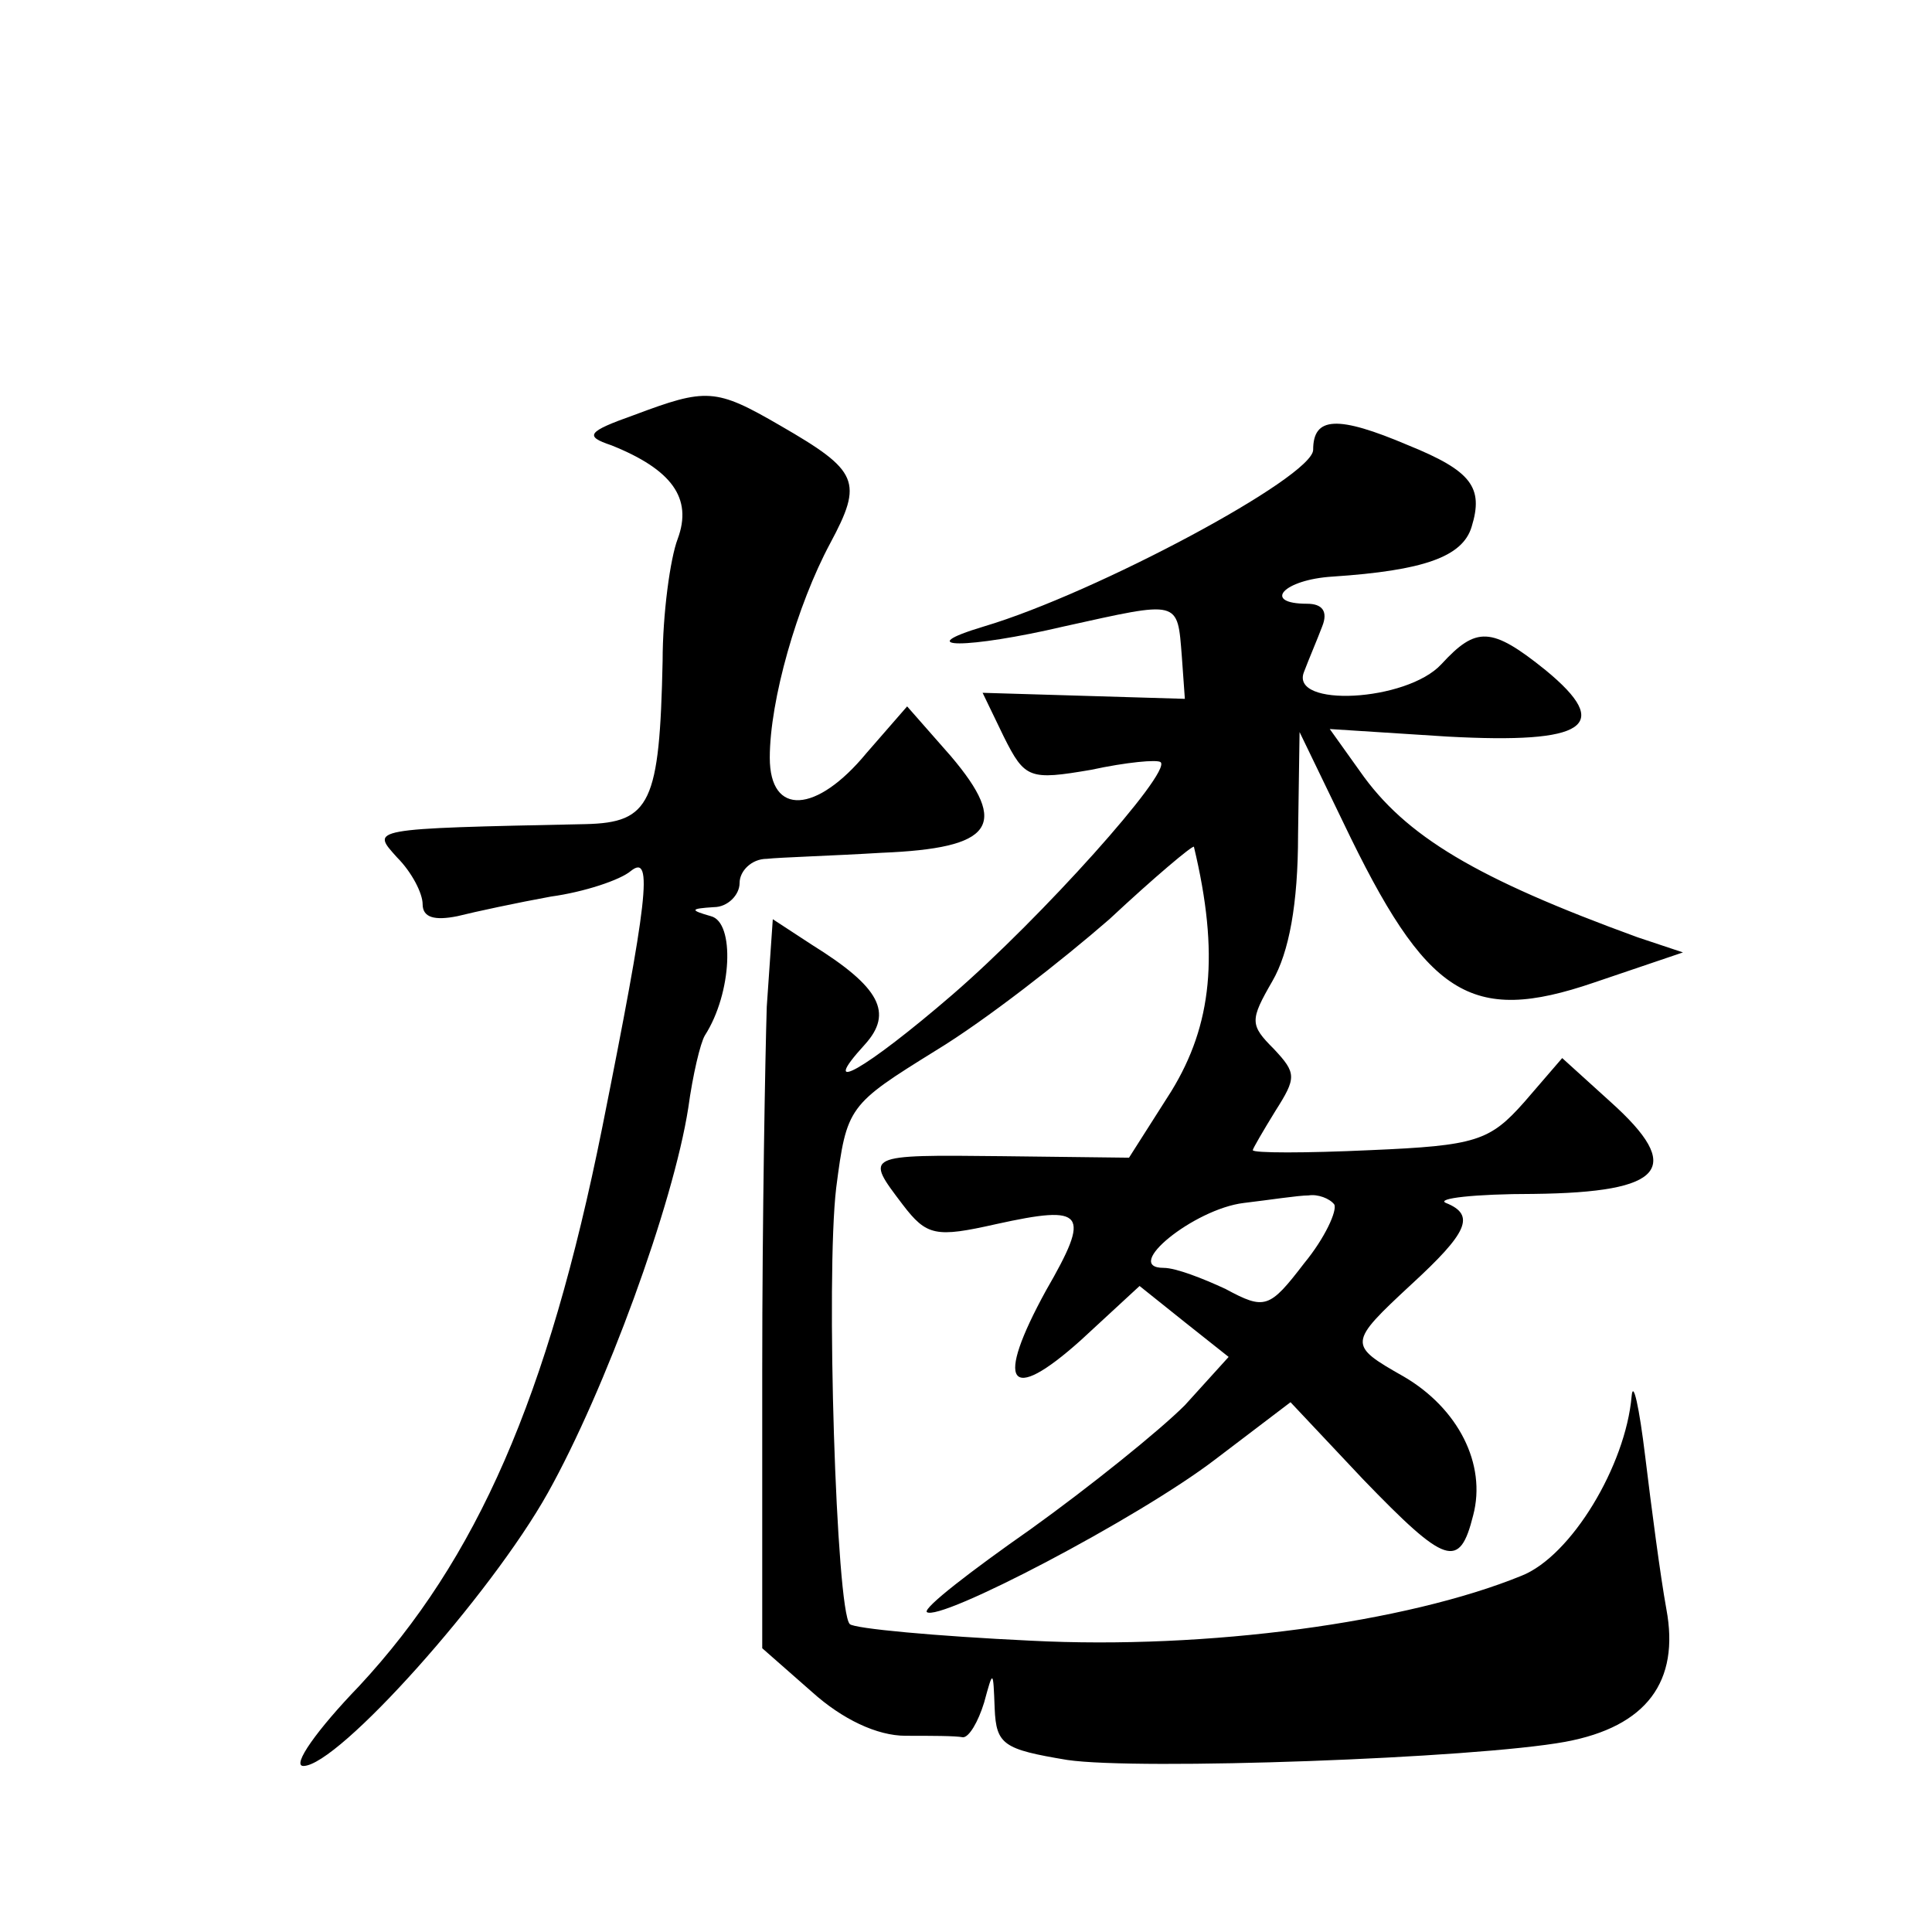 <?xml version="1.0" standalone="no"?>
<!DOCTYPE svg PUBLIC "-//W3C//DTD SVG 20010904//EN"
 "http://www.w3.org/TR/2001/REC-SVG-20010904/DTD/svg10.dtd">
<svg version="1.0" xmlns="http://www.w3.org/2000/svg"
 width="128pt" height="128pt" viewBox="0 0 128 128"
 preserveAspectRatio="xMidYMid meet">
<g transform="translate(0,128) scale(0.1,-0.1)"
fill="#0" stroke="none">
<path d="M420 1005 c-31 -11 -33 -14 -15 -20 40 -16 54 -35 44 -62 -5 -13 -10 -50
-10 -81 -2 -94 -8 -107 -51 -108 -145 -3 -142 -3 -125 -22 10 -10 17 -24 17 -31
0 -9 8 -11 23 -8 12 3 40 9 62 13 22 3 46 11 53 17 15 12 11 -20 -19 -170 -36 -179
-83 -286 -161 -370 -28 -29 -45 -53 -37 -53 23 0 124 113 162 181 38 68 83 191
93 255 3 22 8 43 11 48 18 28 20 75 4 79 -14 4 -14 5 2 6 9 0 17 8 17 16 0 8 8
16 18 16 9 1 43 2 76 4 74 3 85 18 46 64 l-29 33 -27 -31 c-33 -40 -64 -42 -64
-3 0 38 18 101 40 142 22 41 19 48 -33 78 -43 25 -49 25 -97 7z M870 982 c0 -18
-144 -95 -218 -117 -50 -15 -11 -15 53 0 77 17 75 18 78 -20 l2 -28 -67 2 -67 2
14 -29 c14 -28 17 -29 58 -22 23 5 44 7 46 5 7 -7 -79 -103 -138 -154 -58 -50 -90
-68 -58 -33 19 21 10 38 -35 66 l-26 17 -4 -58 c-1 -32 -3 -140 -3 -241 l0 -184
33 -29 c20 -18 43 -29 62 -29 17 0 33 0 38 -1 4 0 10 10 14 23 6 22 6 22 7 -4 1
-24 6 -27 48 -34 47 -7 270 1 330 12 54 10 76 40 67 88 -4 22 -10 68 -14 101 -4
33 -8 51 -9 40 -4 -46 -40 -106 -73 -119 -76 -31 -208 -49 -325 -43 -63 3 -117
8 -120 11 -9 9 -16 230 -9 289 7 54 8 55 66 91 33 20 84 60 115 87 30 28 55 49
56 48 17 -71 12 -118 -15 -162 l-28 -44 -84 1 c-92 1 -91 1 -66 -32 16 -21 22 -22
62 -13 59 13 63 8 33 -44 -34 -62 -25 -76 23 -33 l39 36 30 -24 29 -23 -29 -32
c-17 -17 -63 -54 -102 -82 -40 -28 -71 -52 -69 -55 8 -7 140 62 191 101 l50 38
48 -51 c55 -57 64 -60 73 -24 9 34 -10 71 -46 92 -37 21 -37 22 5 61 37 34 43 46
23 54 -7 3 19 6 58 6 87 1 100 17 51 61 l-32 29 -25 -29 c-23 -26 -32 -29 -102
-32 -43 -2 -78 -2 -78 0 0 1 7 13 15 26 14 22 14 25 -1 41 -16 16 -16 19 -1 45
11 19 17 51 17 97 l1 68 29 -60 c55 -115 84 -134 166 -106 l59 20 -30 10 c-107
39 -154 67 -184 110 l-20 28 78 -5 c92 -5 110 7 65 44 -36 29 -46 29 -69 4 -23
-25 -101 -29 -91 -5 3 8 9 22 12 30 4 10 0 15 -10 15 -30 0 -16 16 17 18 60 4 86
13 92 33 8 26 0 37 -42 54 -47 20 -63 19 -63 -3z m14 -500 c2 -4 -6 -22 -20 -39
-23 -30 -26 -31 -52 -17 -15 7 -33 14 -41 14 -28 0 20 39 53 43 17 2 36 5 43 5
6 1 14 -2 17 -6z"/>
</g>
</svg>
